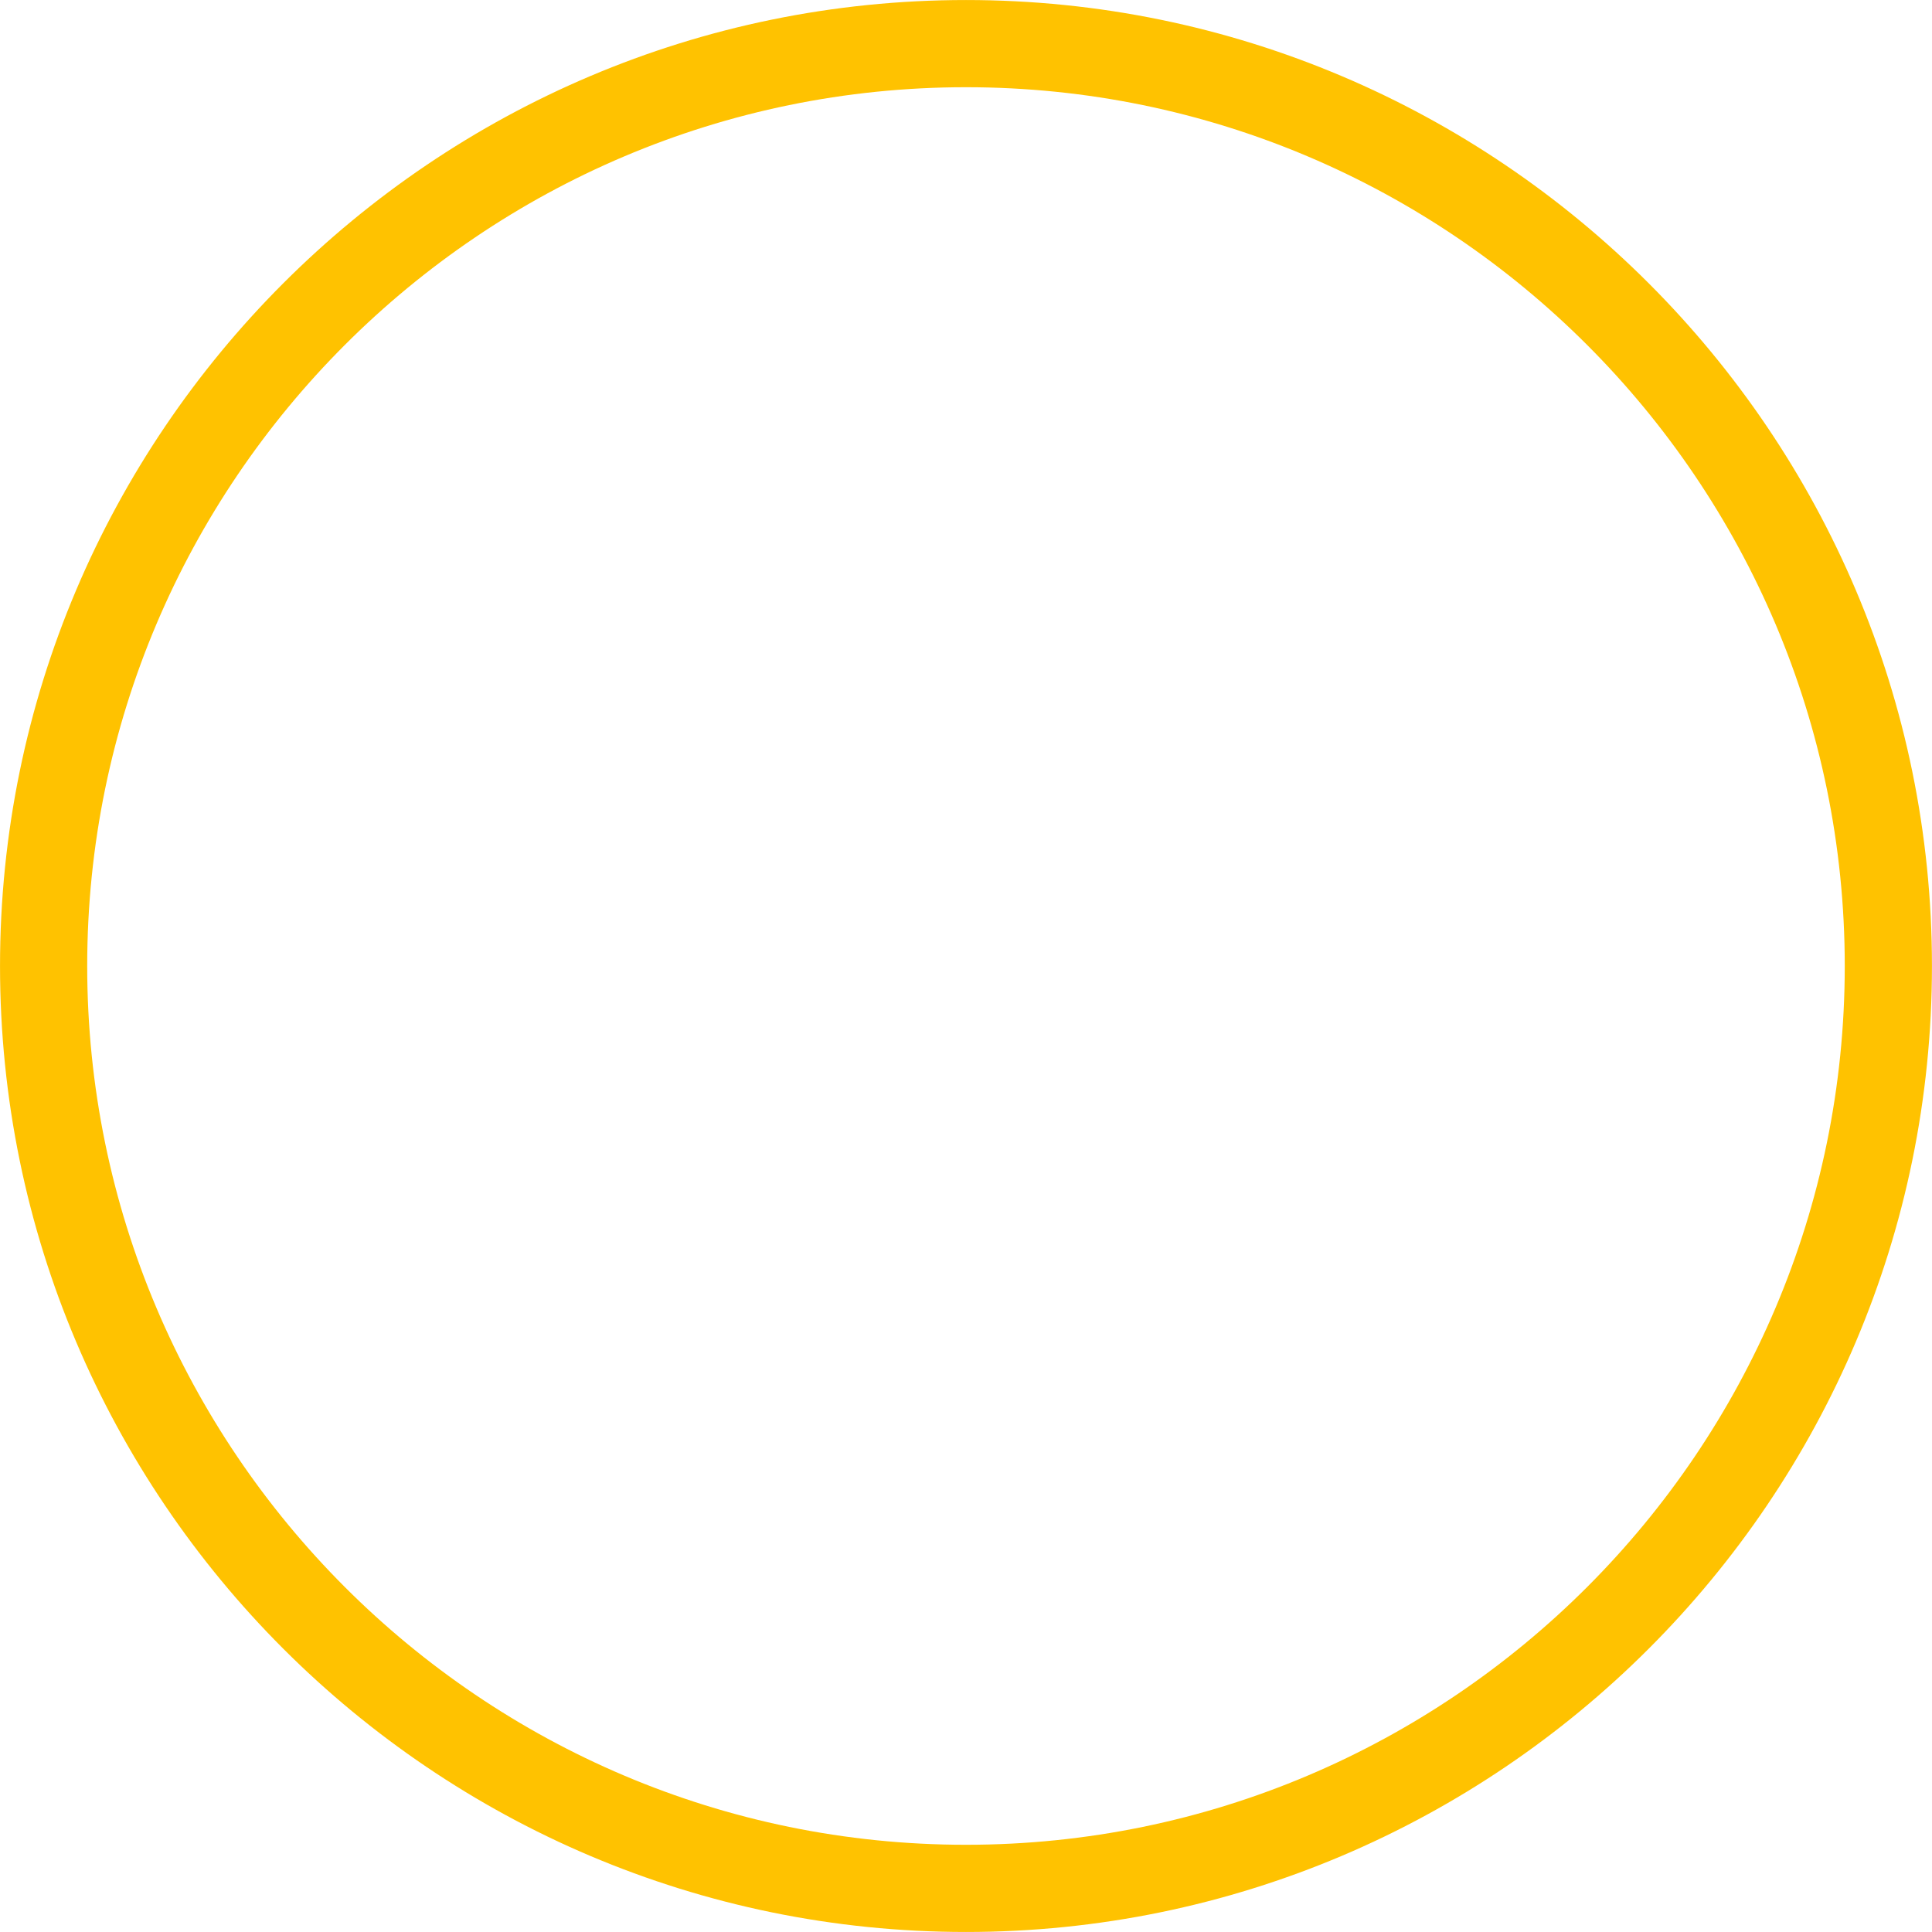 <?xml version="1.0" encoding="UTF-8"?><svg xmlns="http://www.w3.org/2000/svg" xmlns:xlink="http://www.w3.org/1999/xlink" height="800.7" preserveAspectRatio="xMidYMid meet" version="1.0" viewBox="103.3 91.9 800.7 800.7" width="800.7" zoomAndPan="magnify"><g id="change1_1"><path d="M 503.645 128.047 C 302.82 128.047 139.441 291.422 139.441 492.246 C 139.441 693.07 302.82 856.453 503.645 856.453 C 704.465 856.453 867.844 693.07 867.844 492.246 C 867.844 291.422 704.465 128.047 503.645 128.047 Z M 503.645 892.59 C 282.898 892.59 103.309 712.996 103.309 492.246 C 103.309 271.5 282.898 91.91 503.645 91.91 C 724.391 91.91 903.98 271.5 903.98 492.246 C 903.98 712.996 724.391 892.59 503.645 892.59" fill="#ffc200"/></g></svg>